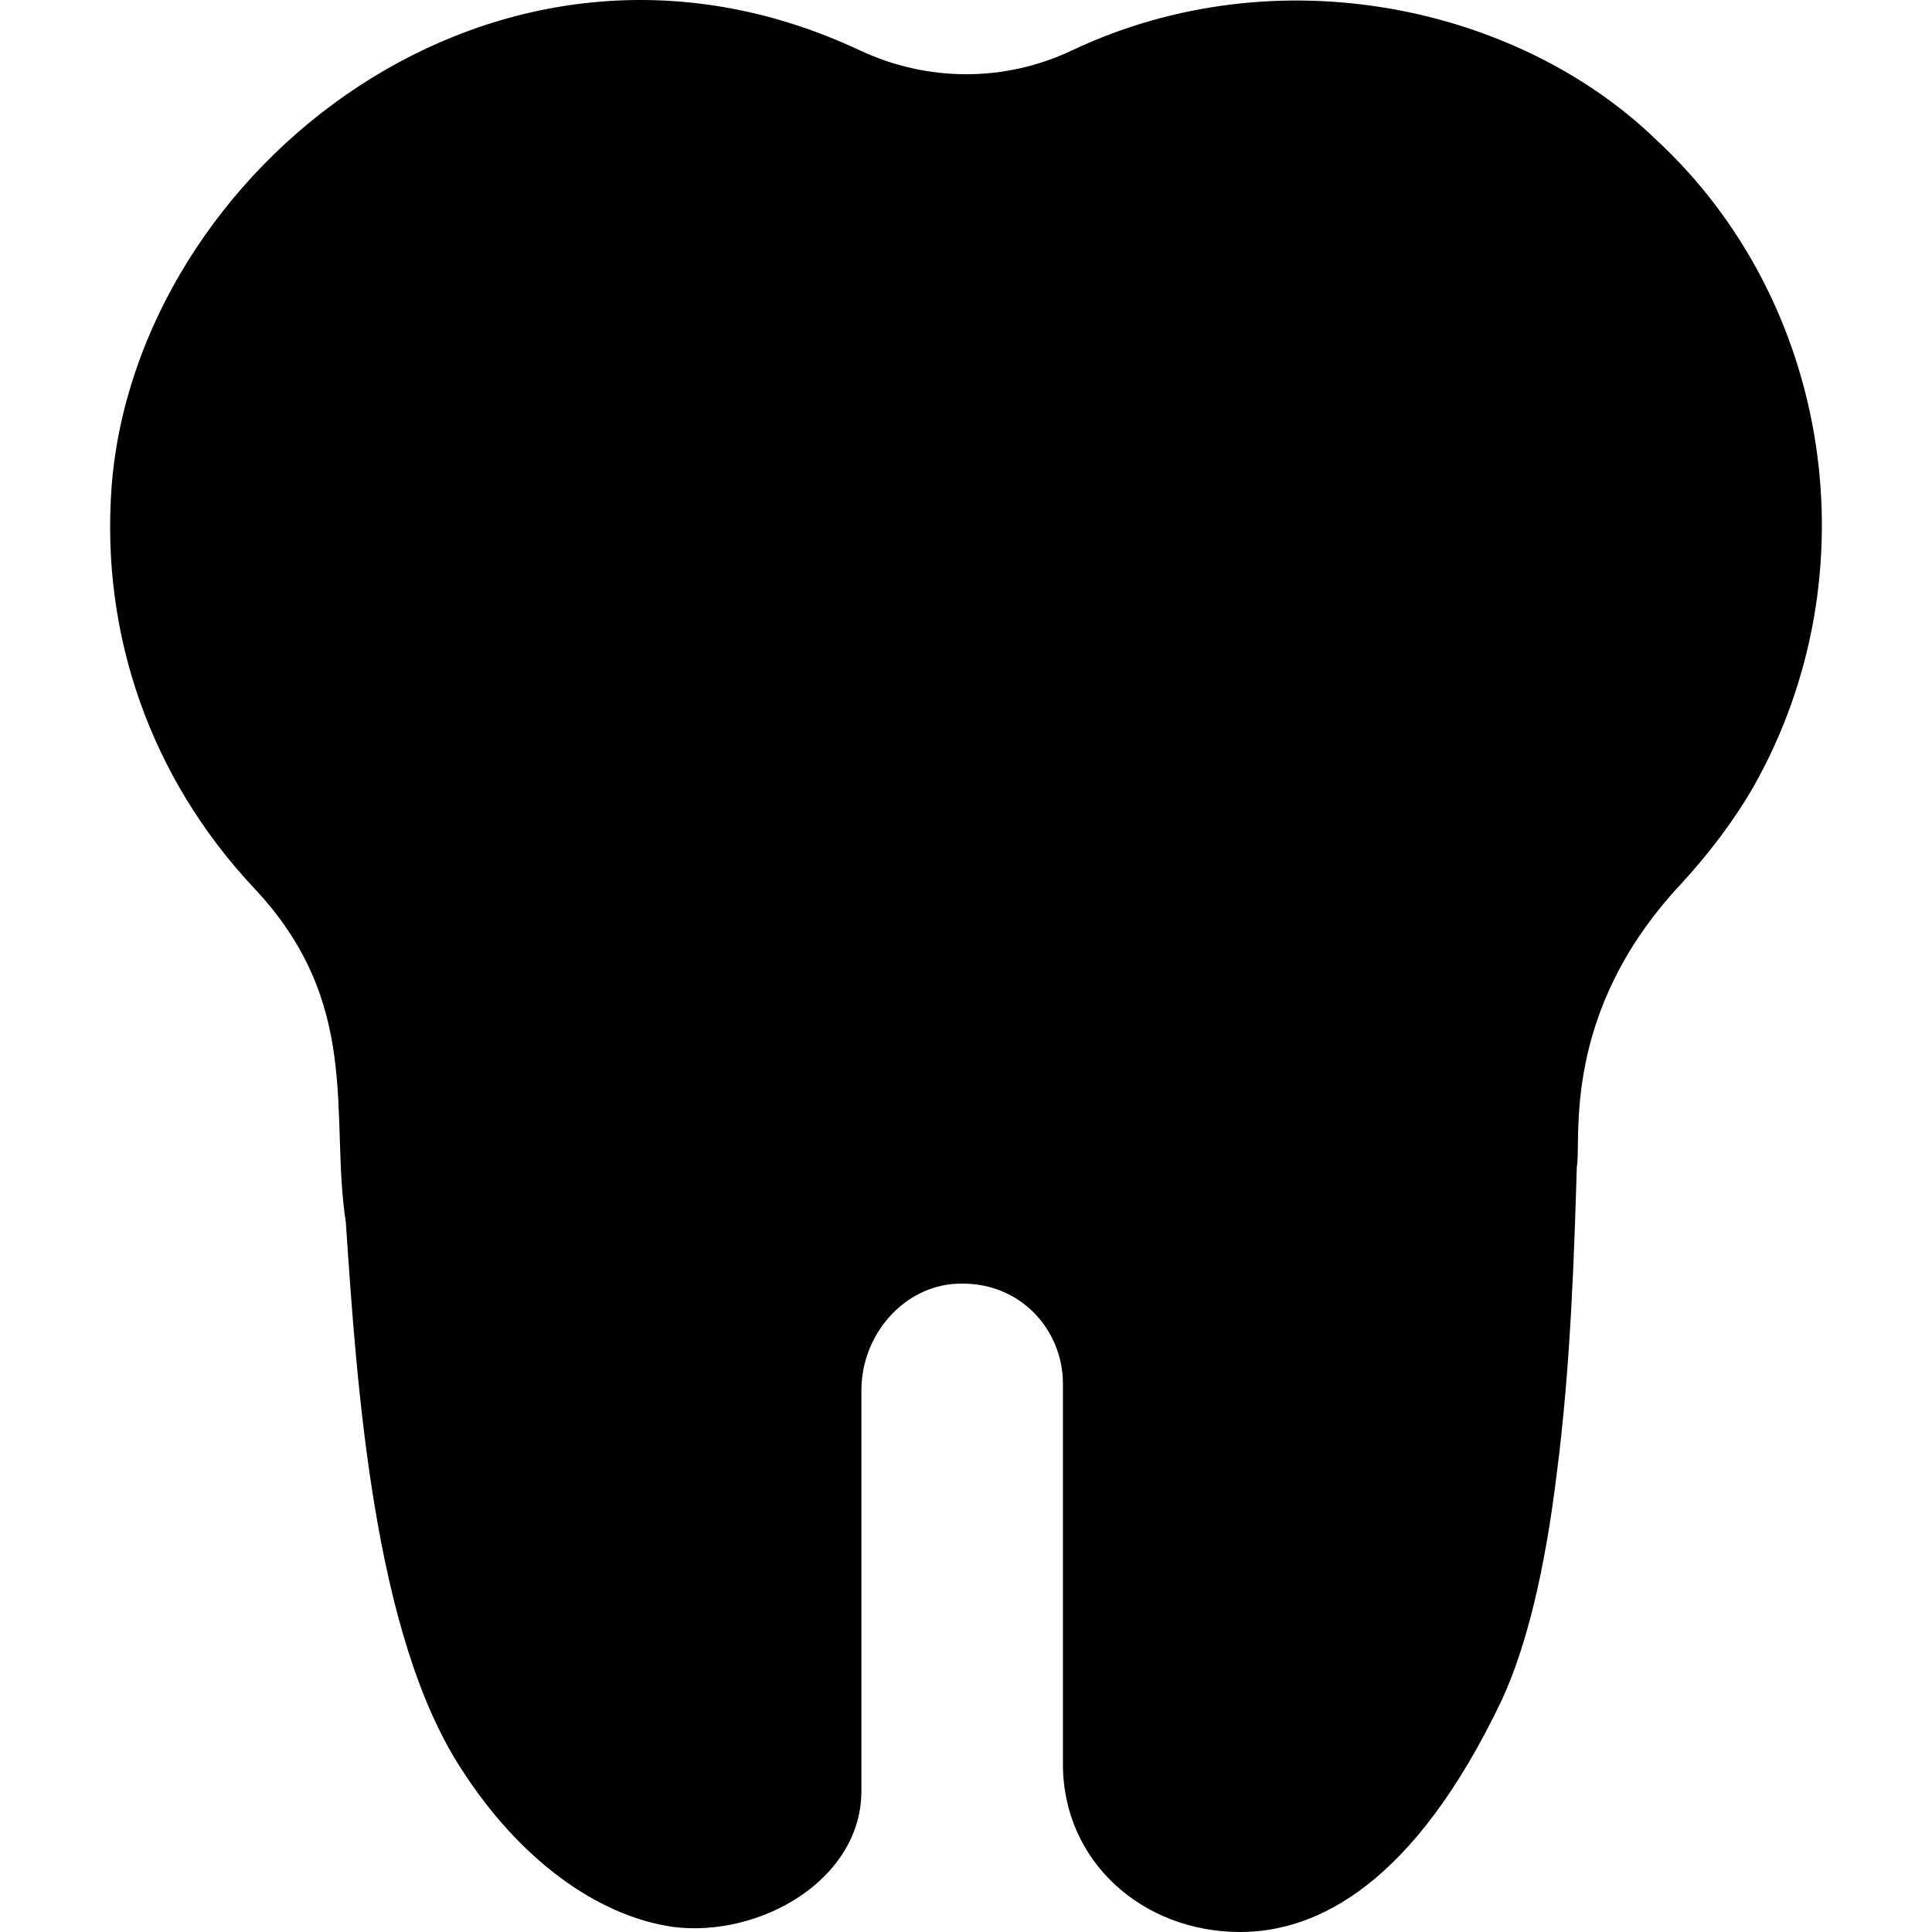 <?xml version="1.0" encoding="UTF-8"?>
<svg xmlns="http://www.w3.org/2000/svg" id="Layer_1" version="1.1" viewBox="0 0 512 512">
  <path d="M438.786,36.919C402.415,1.803,338.829-12.482,284.134,13.332c-17.801,8.457-38.274,8.457-56.294,0C131.753-31.757,35.971,45.232,29.571,129.043c-2.89,39.387,10.458,76.993,37.388,105.919,29.318,30.819,20.312,60.512,24.696,89.008,2.896,43.392,7.343,109.034,30.488,144.638,15.348,24.032,36.045,39.163,56.293,42.056,22.97,2.87,49.846-12.494,49.846-36.049v-106.142c0-14.908,11.348-27.592,25.144-28.26,16.588-.922,28.259,11.946,28.259,26.48v100.803c0,25.976,21.268,44.504,46.956,44.504,20.244,0,46.055-12.461,69.423-61.638,6.453-14.02,11.348-34.046,14.463-59.636,3.786-28.927,4.677-59.634,5.343-81.443,1.351-6.971-4.531-40.697,27.592-74.989,7.338-8.01,14.015-16.689,19.358-26.035,31.673-56.219,20.643-128.212-26.035-171.34Z"></path>
</svg>
